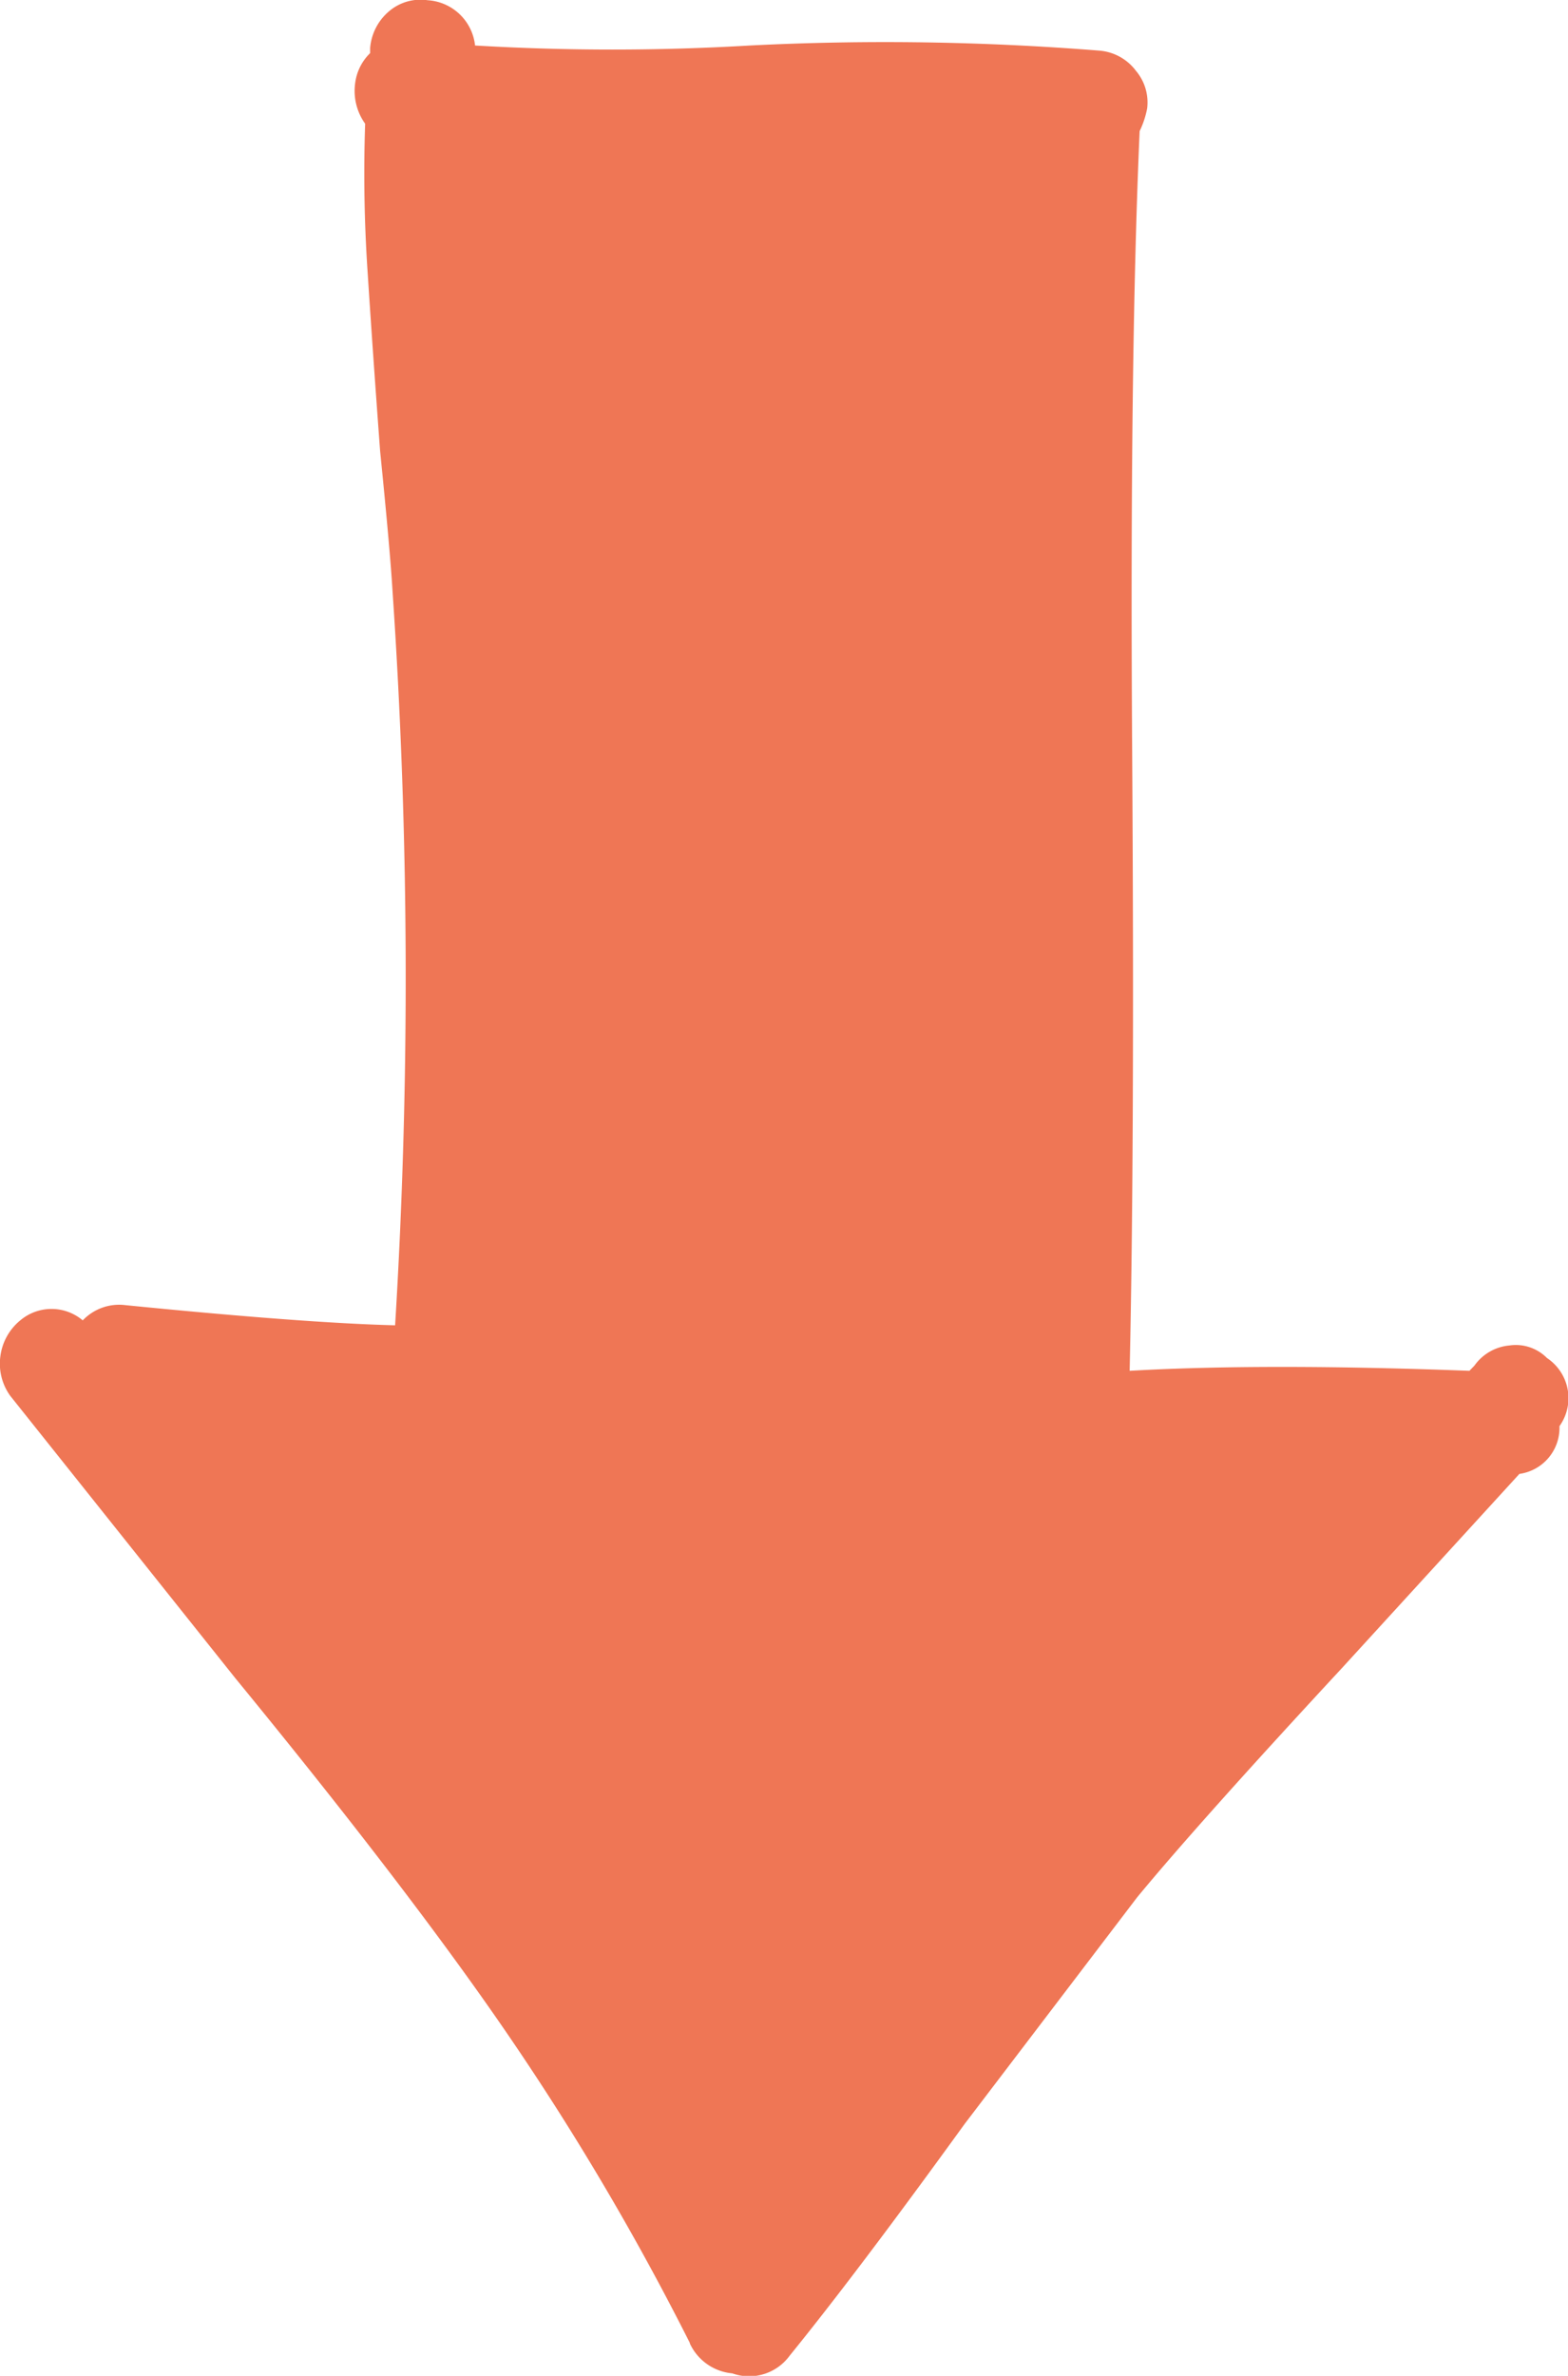 <svg xmlns="http://www.w3.org/2000/svg" width="70" height="106"><path d="M30.8 104.54A119.606 119.606 0 0022.826 91q-4.4-6.465-12.324-16.13L.46 62.28a2.447 2.447 0 01-.447-1.74 2.475 2.475 0 01.892-1.63 2.161 2.161 0 012.789 0 2.243 2.243 0 011.9-.68q8.03.8 12.045.9a253.959 253.959 0 00-.112-32.71q-.114-1.9-.557-6.29-.334-4.5-.558-7.98a65.392 65.392 0 01-.111-6.63 2.515 2.515 0 01-.447-1.8 2.263 2.263 0 01.67-1.35v-.23A2.4 2.4 0 0117.36.51a2.163 2.163 0 011.729-.5 2.268 2.268 0 012.119 2.02 103.961 103.961 0 0012.268 0 120.414 120.414 0 0115.619.23 2.263 2.263 0 011.617.9 2.184 2.184 0 01.5 1.68 4.089 4.089 0 01-.335 1.01q-.448 10.125-.334 27.65t-.112 27.66q6.022-.345 15.168 0l.223-.23a2.148 2.148 0 011.561-.9 1.957 1.957 0 011.679.56 2.15 2.15 0 01.557 3.04 2.075 2.075 0 01-1.789 2.13l-7.919 8.66q-6.357 6.855-9.145 10.23l-7.7 10.11q-4.8 6.63-7.812 10.34a2.24 2.24 0 01-2.565.79 2.318 2.318 0 01-1.9-1.35z" fill="#ef7655" fill-rule="evenodd"/></svg>
